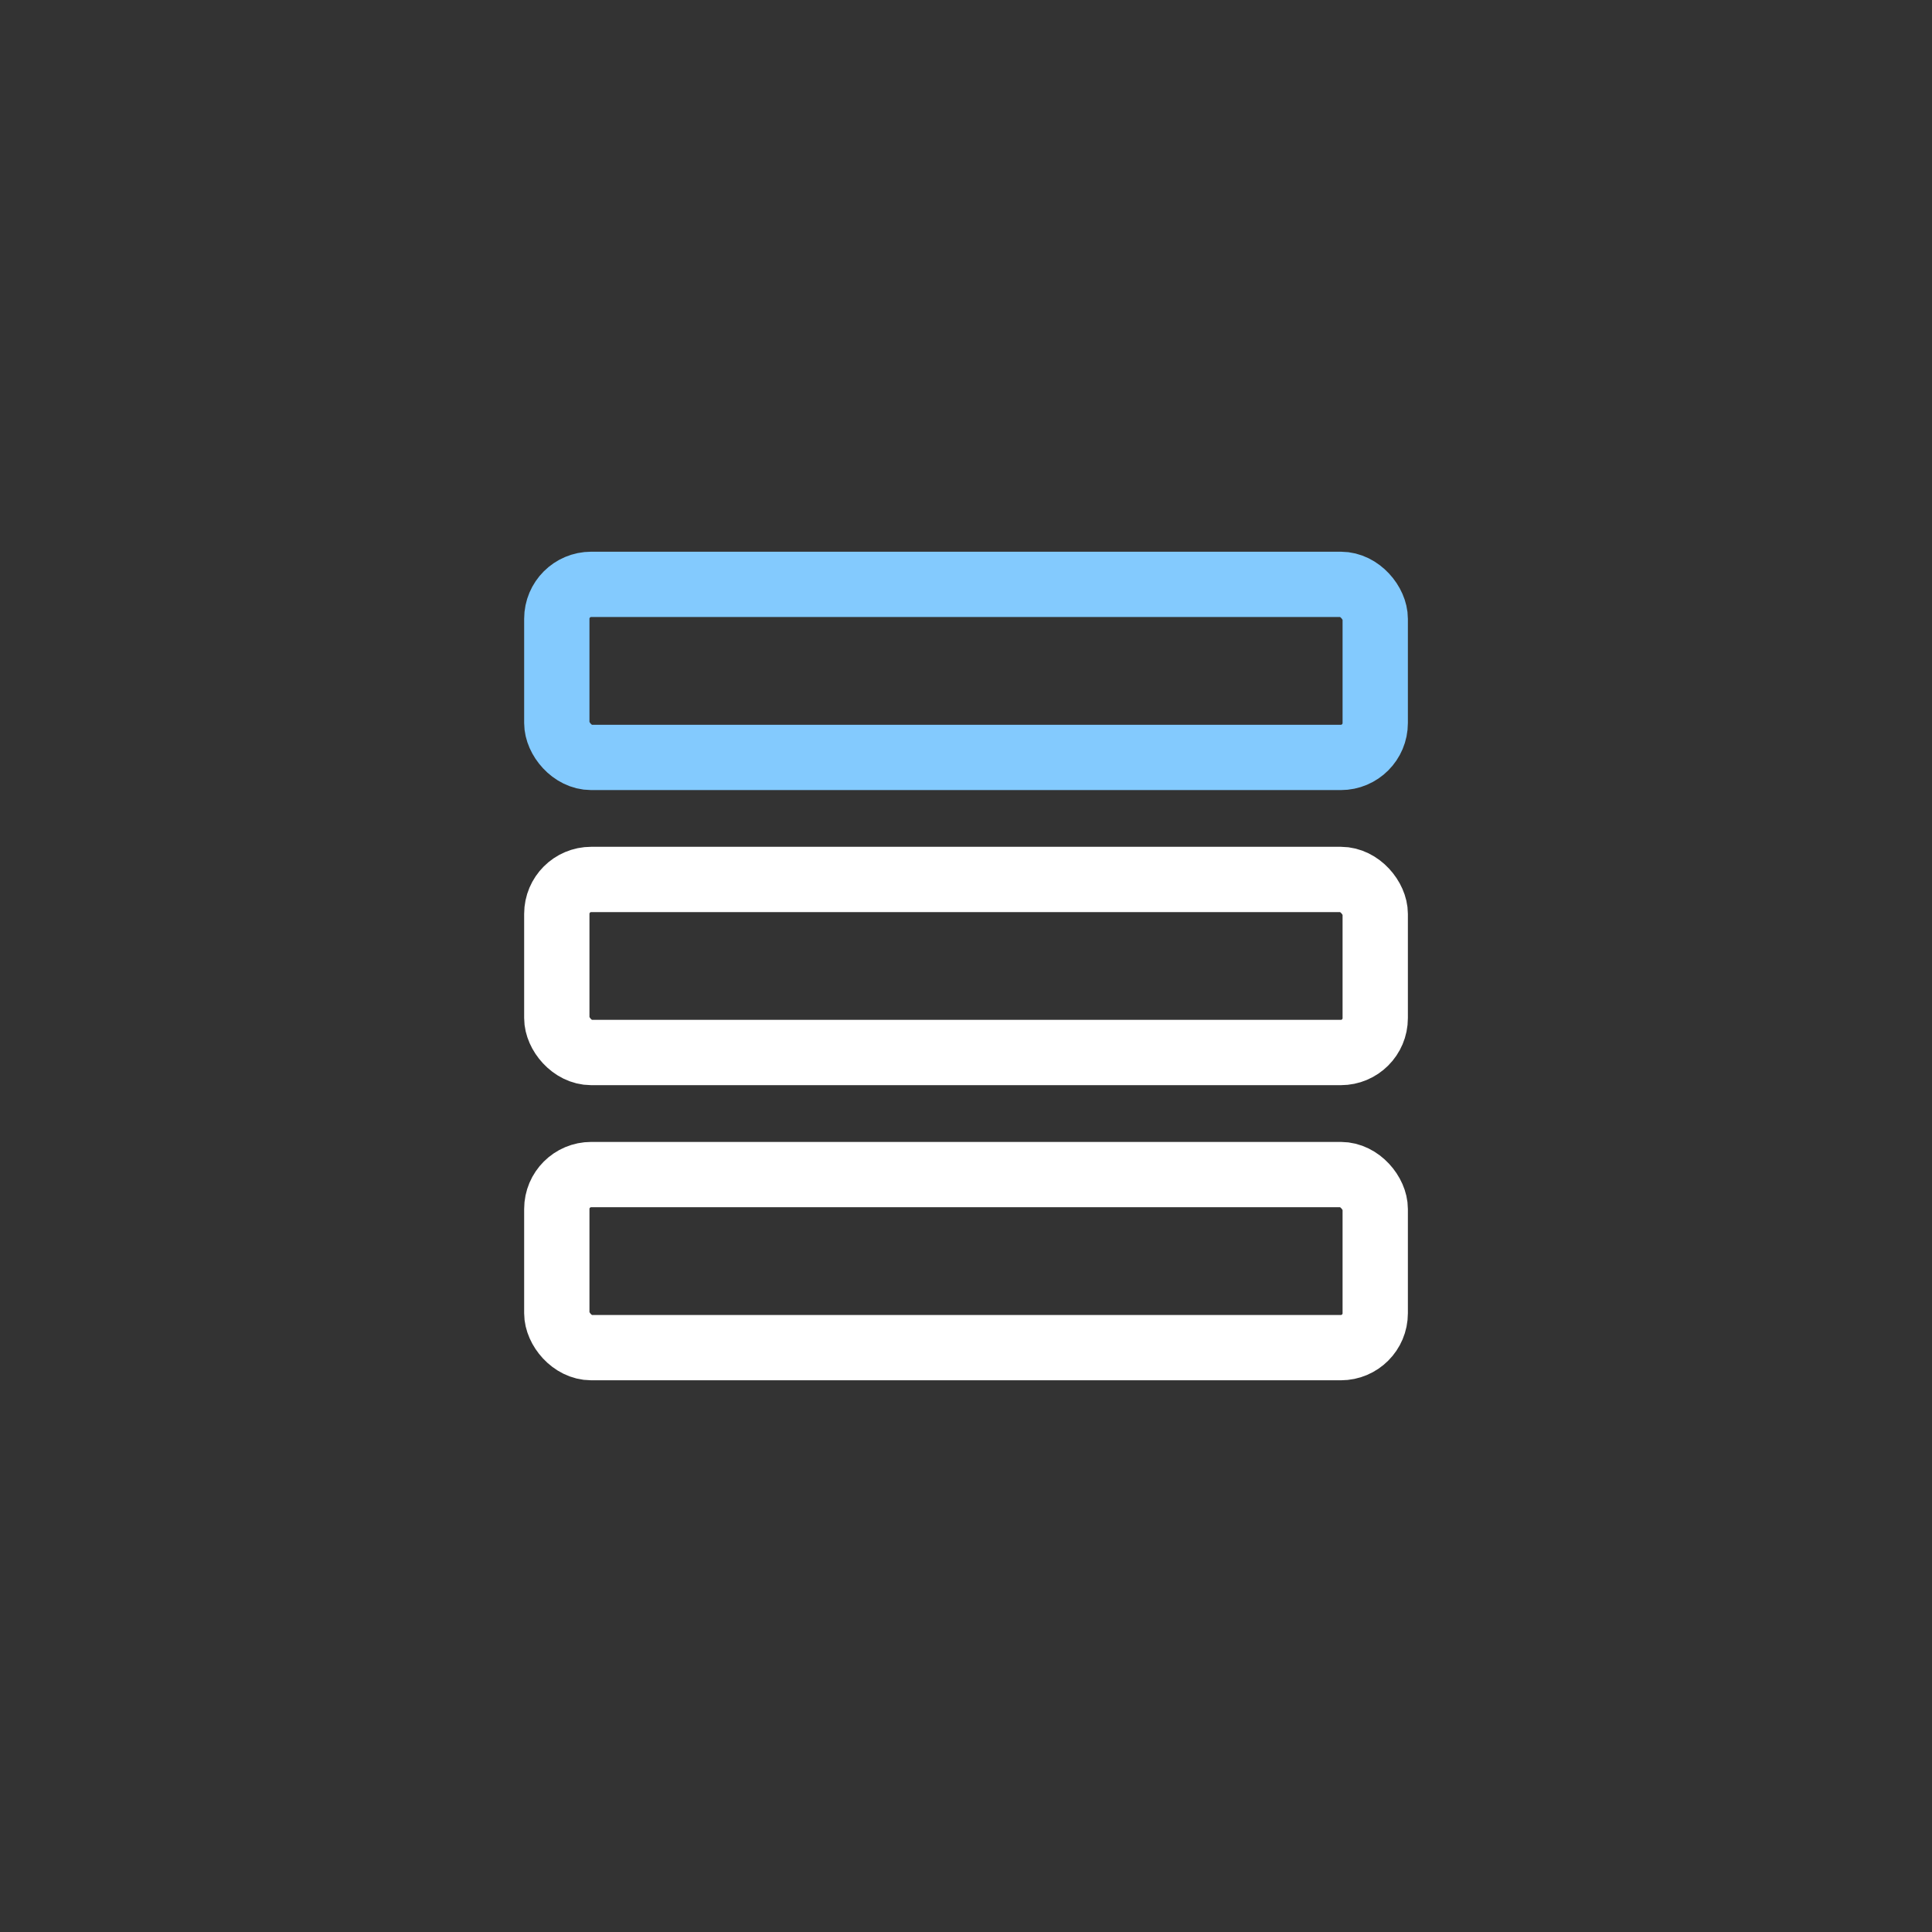 <svg viewBox="0 0 59.167 59.167" height="59.167" width="59.167" xmlns="http://www.w3.org/2000/svg" id="b">
  <rect x="0" y="0" width="59.167" height="59.167" fill="#333333" stroke="none"/>
  <g id="c">
    <g id="d">
      <g>
        <rect fill="none" height="59.167" width="59.167"></rect>
        <g>
          <rect stroke-width="2" stroke-miterlimit="10" stroke-linecap="round" stroke="#83cafe" fill="none" ry="1.054" rx="1.054" height="5.3" width="25.064" y="17.896" x="17.052"></rect>
          <rect stroke-width="2" stroke-miterlimit="10" stroke-linecap="round" stroke="#fff" fill="none" ry="1.054" rx="1.054" height="5.3" width="25.064" y="26.933" x="17.052"></rect>
          <rect stroke-width="2" stroke-miterlimit="10" stroke-linecap="round" stroke="#fff" fill="none" ry="1.054" rx="1.054" height="5.3" width="25.064" y="35.971" x="17.052"></rect>
        </g>
      </g>
    </g>
  </g>
</svg>